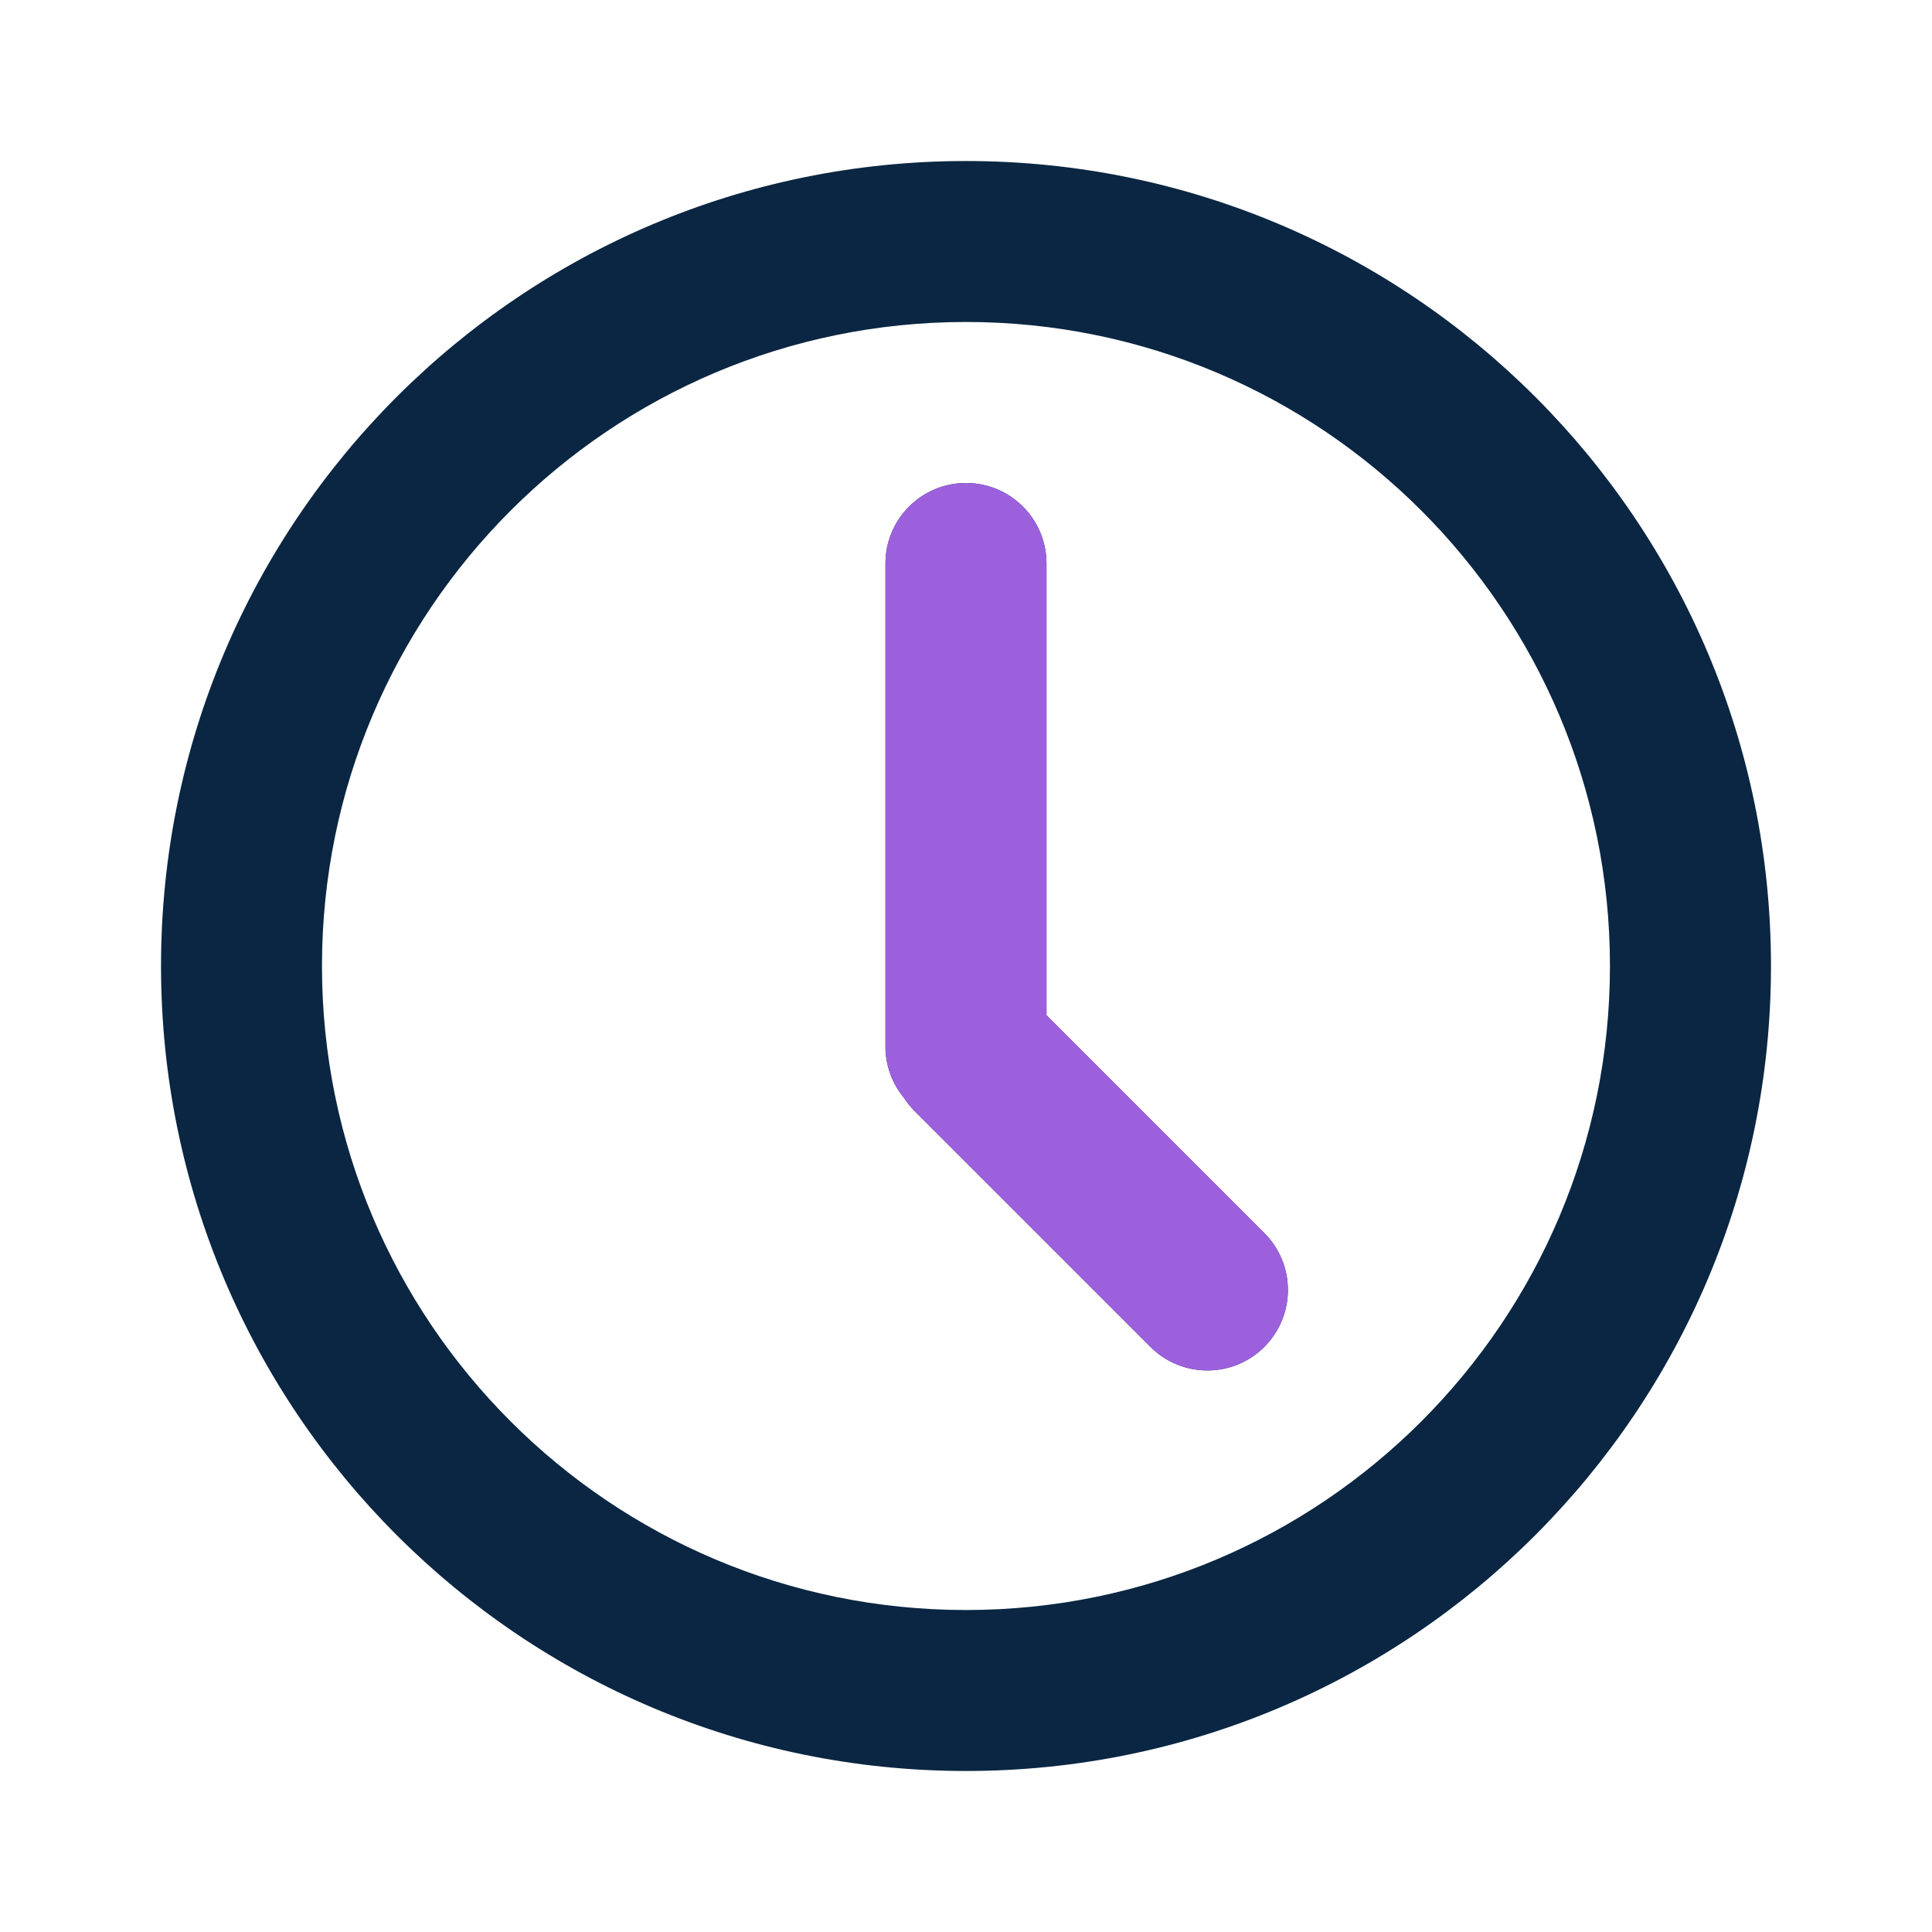 <svg width="32" height="32" viewBox="0 0 32 32" fill="none" xmlns="http://www.w3.org/2000/svg">
<path d="M16 8C16.736 8 17.333 8.597 17.333 9.333V16.815L20.941 20.423C21.462 20.944 21.462 21.788 20.941 22.309C20.421 22.829 19.576 22.829 19.056 22.309L15.15 18.403C15.081 18.334 15.022 18.26 14.971 18.182C14.781 17.951 14.666 17.656 14.666 17.333V9.333C14.666 8.597 15.264 8 16 8Z" fill="#0A2642"/>
<path fill-rule="evenodd" clip-rule="evenodd" d="M2.667 16C2.667 8.636 8.636 2.667 16 2.667C23.364 2.667 29.333 8.636 29.333 16C29.333 23.364 23.364 29.333 16 29.333C8.636 29.333 2.667 23.364 2.667 16ZM5.333 16C5.333 10.109 10.109 5.333 16 5.333C21.891 5.333 26.666 10.109 26.666 16C26.666 21.891 21.891 26.667 16 26.667C10.109 26.667 5.333 21.891 5.333 16Z" fill="#0A2642"/>
<path d="M16 8C16.736 8 17.333 8.597 17.333 9.333V16.815L20.941 20.423C21.462 20.944 21.462 21.788 20.941 22.309C20.421 22.829 19.576 22.829 19.056 22.309L15.15 18.403C15.081 18.334 15.022 18.26 14.971 18.182C14.781 17.951 14.666 17.656 14.666 17.333V9.333C14.666 8.597 15.264 8 16 8Z" fill="#9C60DD"/>
</svg>
